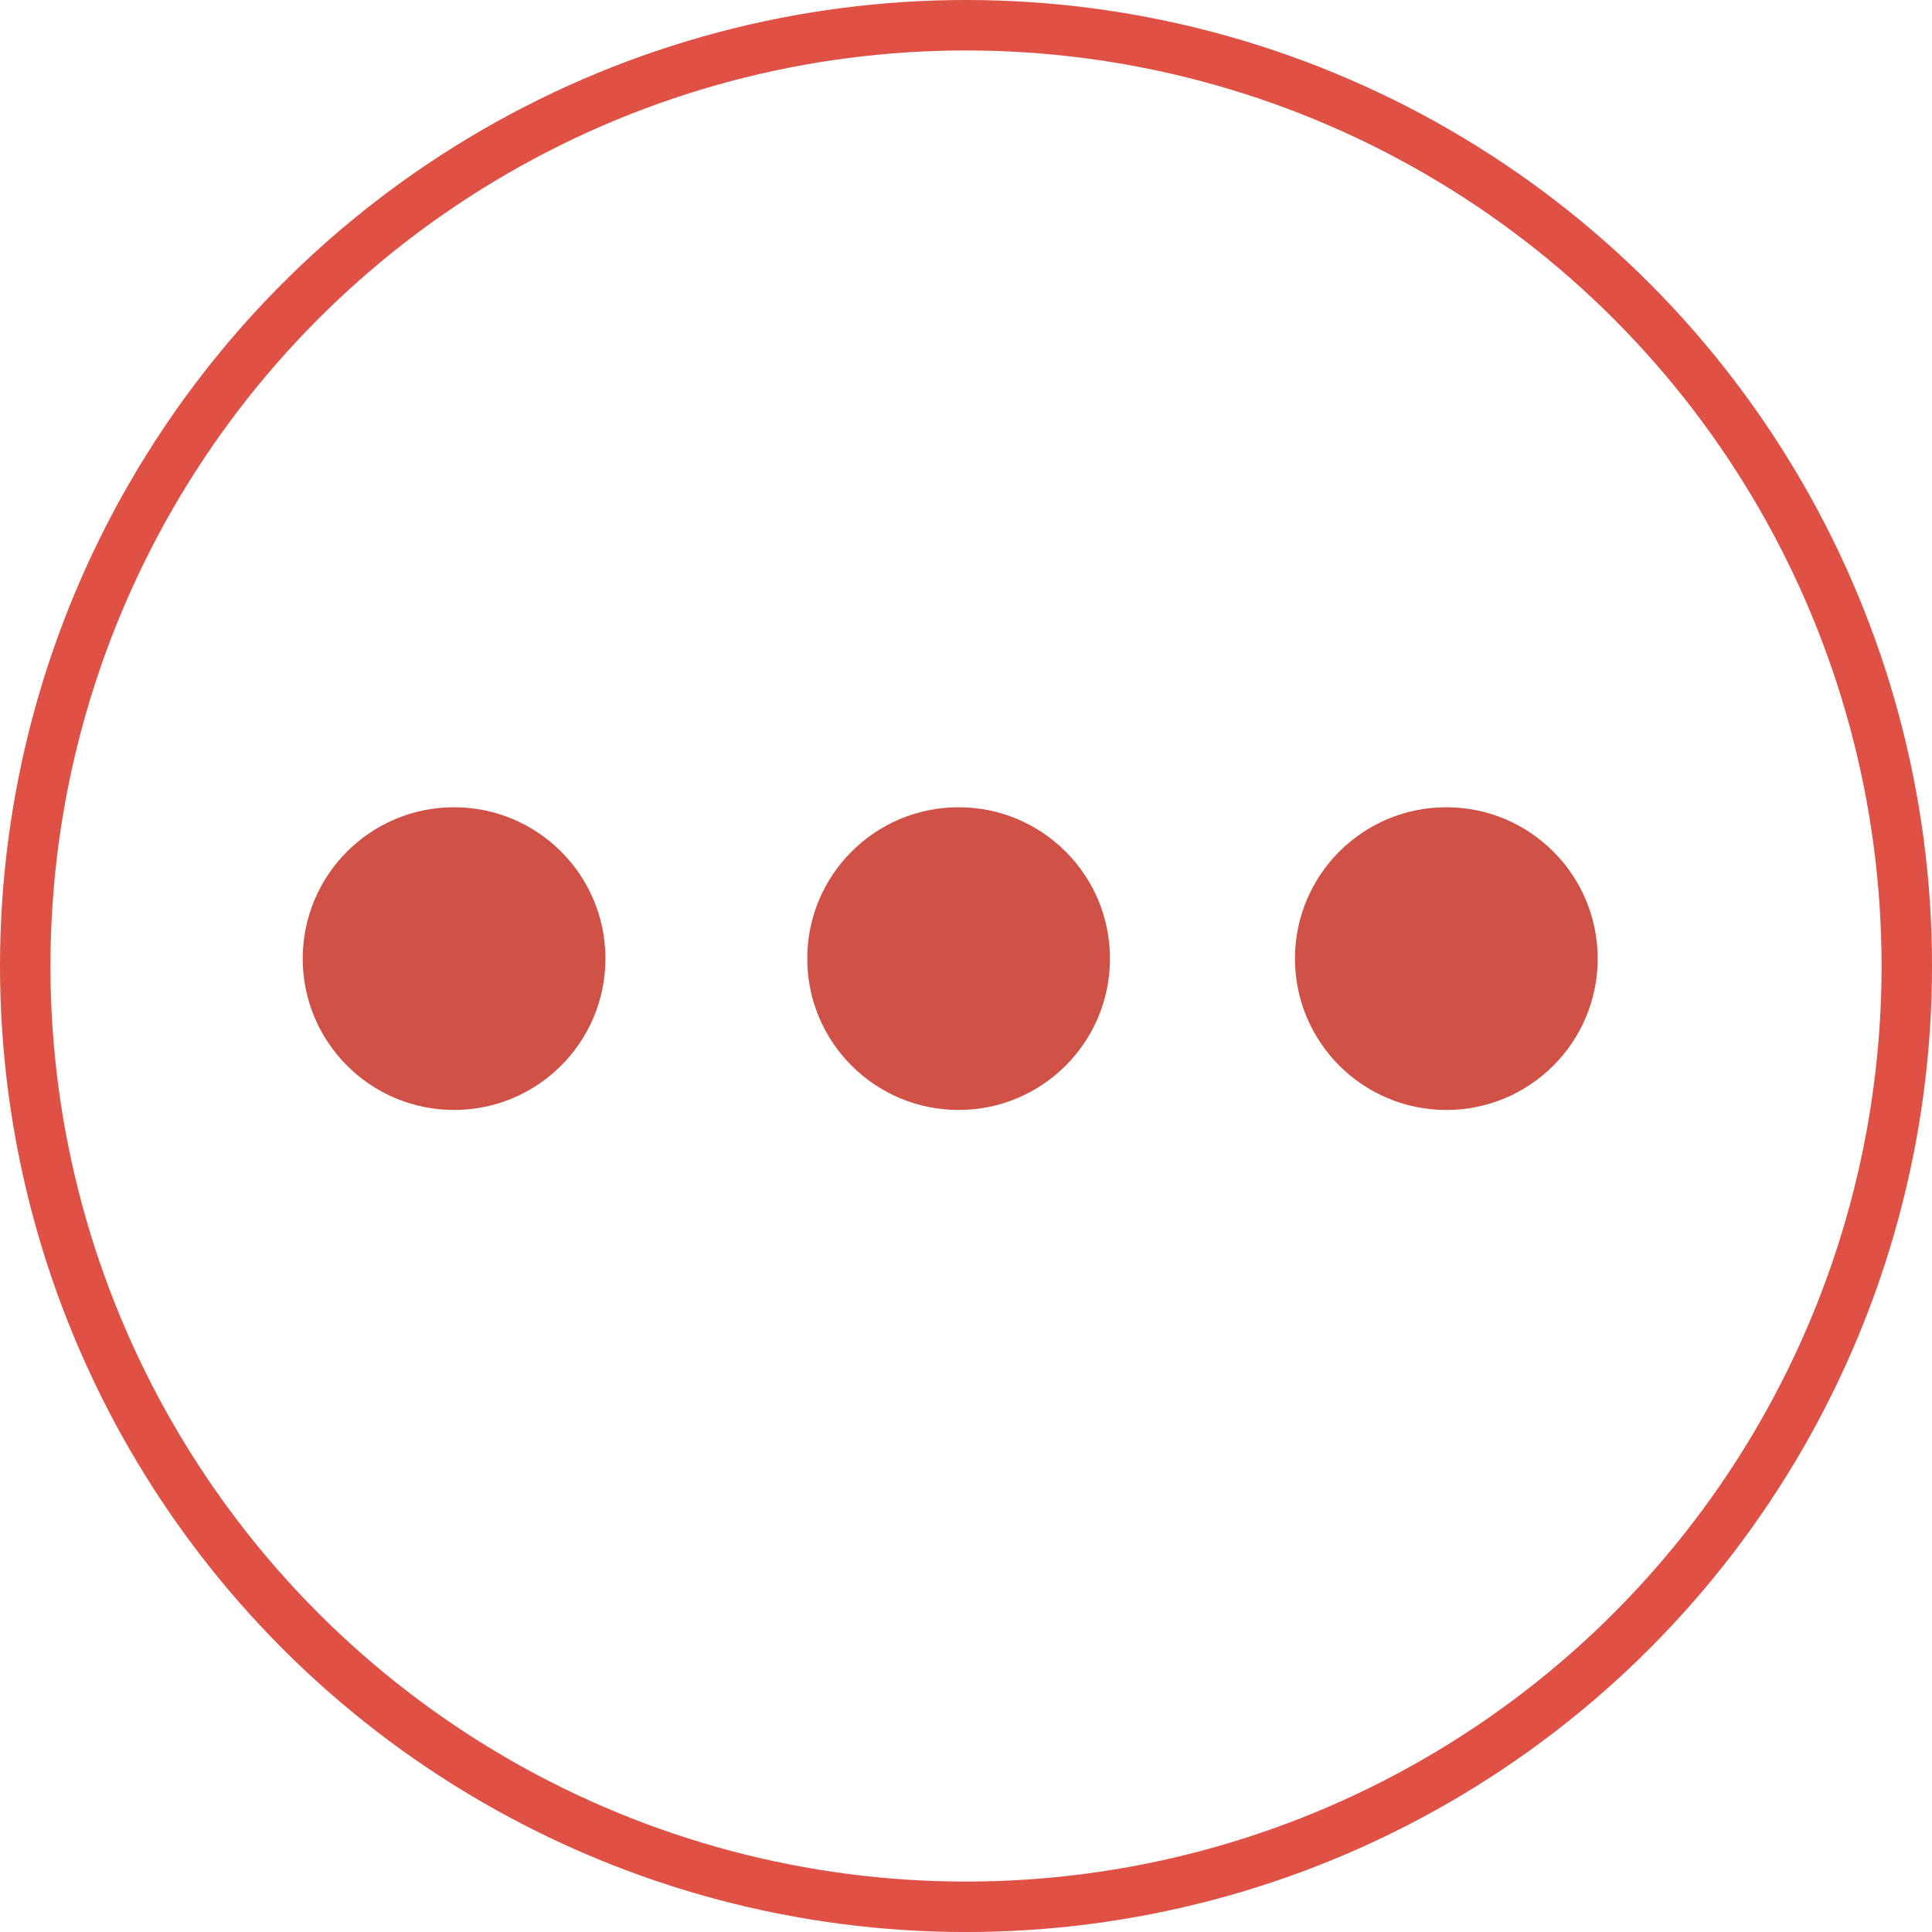 <svg xmlns="http://www.w3.org/2000/svg" width="114.879" height="114.879" viewBox="0 0 114.879 114.879">
  <g id="Group_38" data-name="Group 38" transform="translate(-1548 -223)">
    <circle id="Ellipse_11" data-name="Ellipse 11" cx="55.94" cy="55.94" r="55.94" transform="translate(1549.5 224.5)" fill="none" stroke="#de5144" stroke-miterlimit="10" stroke-width="3"/>
    <circle id="Ellipse_20" data-name="Ellipse 20" cx="9" cy="9" r="9" transform="translate(1566 271)" fill="#d05146"/>
    <circle id="Ellipse_21" data-name="Ellipse 21" cx="9" cy="9" r="9" transform="translate(1596 271)" fill="#d05146"/>
    <circle id="Ellipse_22" data-name="Ellipse 22" cx="9" cy="9" r="9" transform="translate(1625 271)" fill="#d05146"/>
  </g>
</svg>
